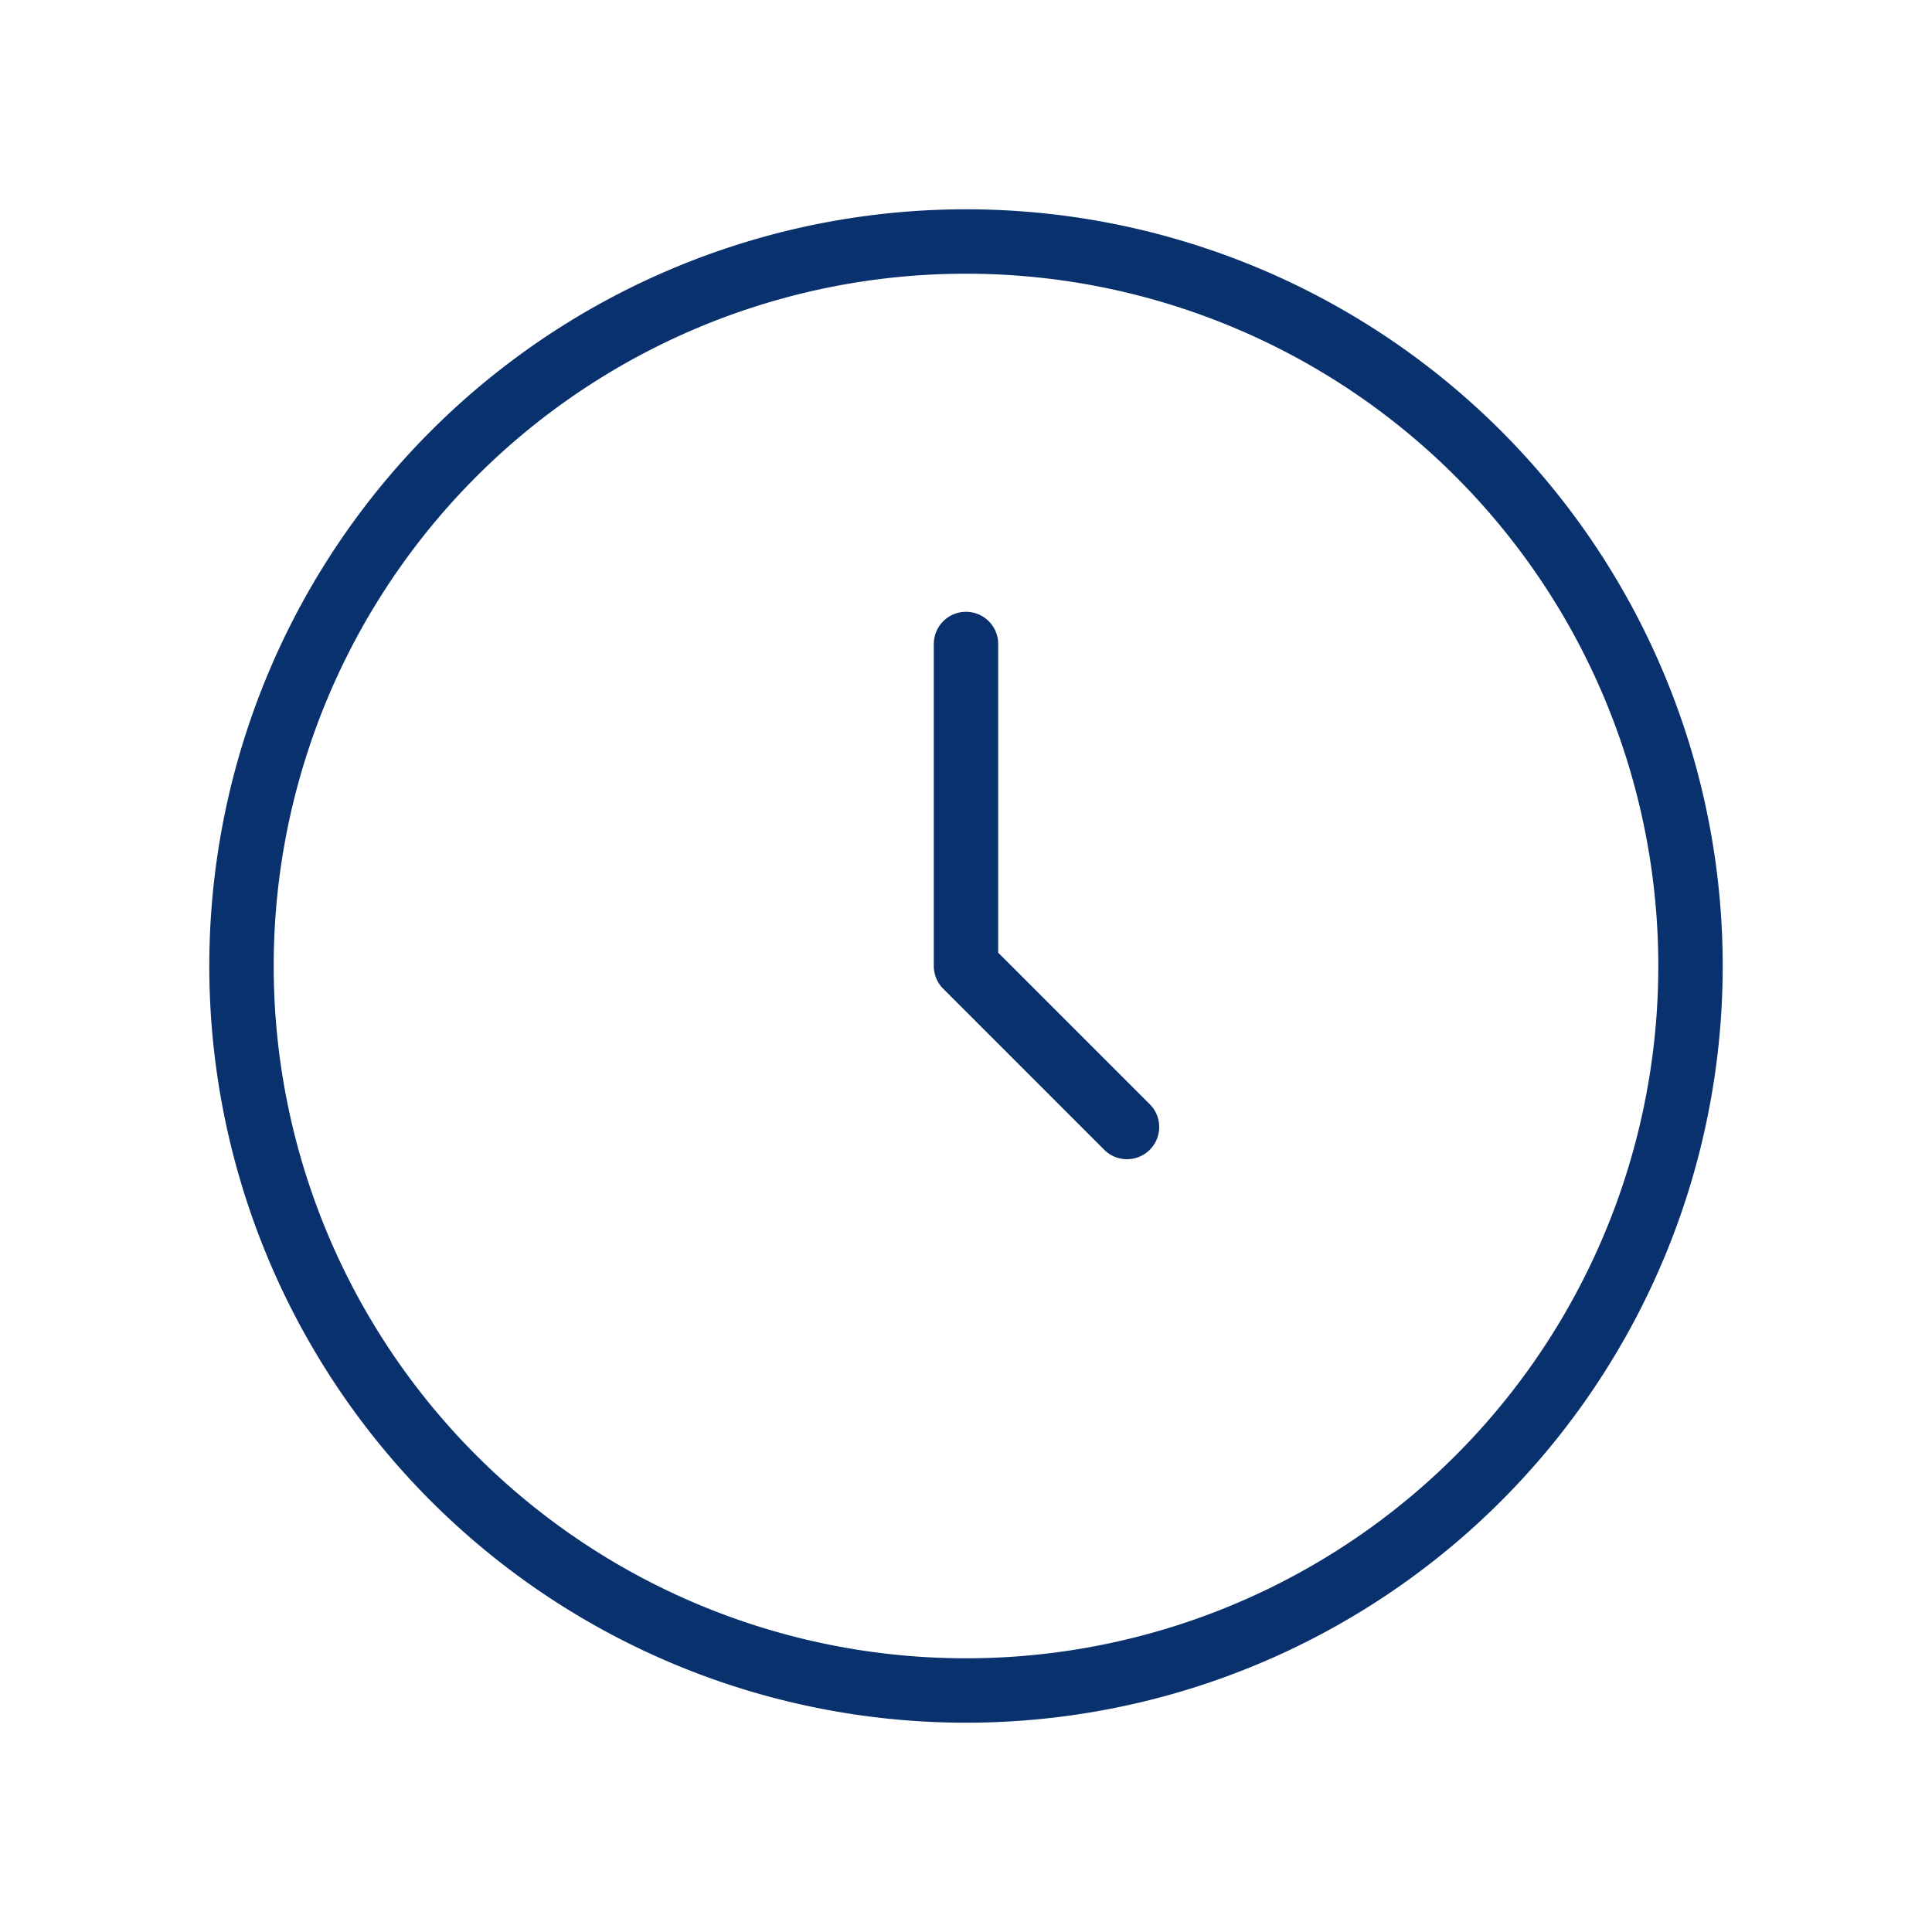 <svg width="800" height="800" viewBox="0 0 24 24" fill="none" xmlns="http://www.w3.org/2000/svg"><path d="M12 8v4l2 2m7-2a9 9 0 11-18 0 9 9 0 0118 0z" stroke="#08316d" stroke-width=".8" stroke-linecap="round" stroke-linejoin="round"/></svg>